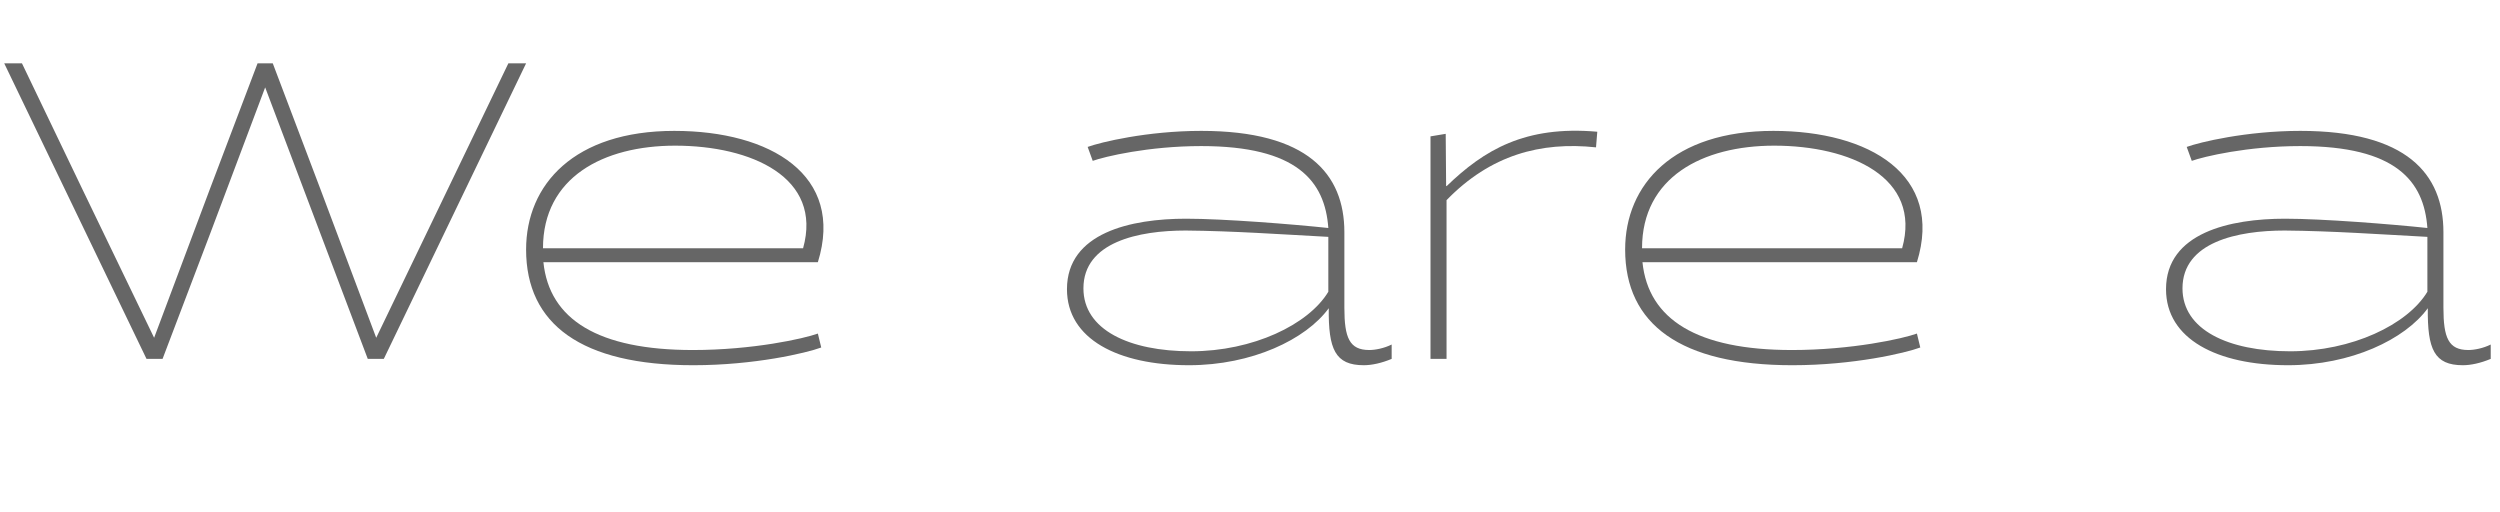 <!-- Generator: Adobe Illustrator 18.1.0, SVG Export Plug-In  -->
<svg version="1.1"
	 xmlns="http://www.w3.org/2000/svg" xmlns:xlink="http://www.w3.org/1999/xlink" xmlns:a="http://ns.adobe.com/AdobeSVGViewerExtensions/3.0/"
	 x="0px" y="0px" width="766.764px" height="156.952px" viewBox="0 0 766.764 156.952" enable-background="new 0 0 766.764 156.952"
	 xml:space="preserve">
<defs>
</defs>
<g>
	<path fill="#666666" d="M112.796,110.073L98.162,71.353L81.327,26.804L64.621,71.223l-14.763,38.851h-4.922L1.295,19.423h5.439
		l18.648,38.85l21.885,45.326l17.095-45.585l14.634-38.591h4.662l14.763,38.979l16.965,45.196l21.886-45.455l18.648-38.721h5.438
		l-43.642,90.65H112.796z"/>
	<path fill="#666666" d="M166.666,80.418c1.813,17.612,16.836,26.936,45.844,26.936c18.39,0,34.059-3.496,38.333-5.05l1.035,4.273
		c-4.532,1.684-20.461,5.438-39.238,5.438c-34.318,0-51.283-12.562-51.283-35.483c0-19.942,14.764-36.39,45.455-36.39
		c29.526,0,52.319,13.598,44.031,40.275H166.666z M246.31,76.145c6.087-21.757-15.929-31.469-39.238-31.469
		c-22.016,0-40.534,9.712-40.534,31.469H246.31z"/>
	<path fill="#666666" d="M426.831,110.073c-3.107,1.295-6.086,1.942-8.547,1.942c-8.806,0-10.878-4.921-10.749-17.482
		c-6.992,9.583-23.568,17.482-42.864,17.482c-21.757,0-37.426-8.028-37.426-23.31c0-17.354,19.684-21.627,36.52-21.627
		c11.525,0,32.634,1.684,43.642,2.849c-1.036-14.374-9.583-25.123-38.98-25.123c-16.188,0-29.655,3.237-33.281,4.532l-1.554-4.273
		c3.885-1.424,18.259-4.921,34.835-4.921c32.635,0,43.901,13.209,43.901,31.08v23.182c0,9.194,1.554,12.949,7.641,12.949
		c1.812,0,4.532-0.518,6.863-1.683V110.073z M365.318,107.742c18.907,0,36.001-8.158,42.088-18.26V72.647
		c-14.634-0.777-29.138-1.812-43.771-1.942c-14.375,0-31.34,3.496-31.34,17.741C332.295,101.138,346.281,107.742,365.318,107.742z"
		/>
	<path fill="#666666" d="M438.743,41.826l4.662-0.777l0.129,15.929l0.13,0.13c11.525-11.137,24.087-18.648,46.231-16.706
		l-0.388,4.792c-16.965-1.813-32.376,2.331-45.844,16.188v48.692h-4.921V41.826z"/>
	<path fill="#666666" d="M503.752,80.418c1.813,17.612,16.835,26.936,45.843,26.936c18.39,0,34.059-3.496,38.333-5.05l1.035,4.273
		c-4.532,1.684-20.461,5.438-39.238,5.438c-34.318,0-51.283-12.562-51.283-35.483c0-19.942,14.764-36.39,45.455-36.39
		c29.526,0,52.319,13.598,44.031,40.275H503.752z M583.395,76.145c6.087-21.757-15.929-31.469-39.238-31.469
		c-22.016,0-40.534,9.712-40.534,31.469H583.395z"/>
	<path fill="#666666" d="M763.917,110.073c-3.107,1.295-6.086,1.942-8.547,1.942c-8.806,0-10.878-4.921-10.749-17.482
		c-6.992,9.583-23.568,17.482-42.864,17.482c-21.757,0-37.426-8.028-37.426-23.31c0-17.354,19.684-21.627,36.52-21.627
		c11.525,0,32.634,1.684,43.642,2.849c-1.036-14.374-9.583-25.123-38.98-25.123c-16.188,0-29.655,3.237-33.281,4.532l-1.554-4.273
		c3.885-1.424,18.259-4.921,34.835-4.921c32.635,0,43.901,13.209,43.901,31.08v23.182c0,9.194,1.554,12.949,7.641,12.949
		c1.812,0,4.532-0.518,6.863-1.683V110.073z M702.404,107.742c18.907,0,36.001-8.158,42.088-18.26V72.647
		c-14.634-0.777-29.138-1.812-43.771-1.942c-14.375,0-31.34,3.496-31.34,17.741C669.38,101.138,683.367,107.742,702.404,107.742z"/>
</g>
</svg>